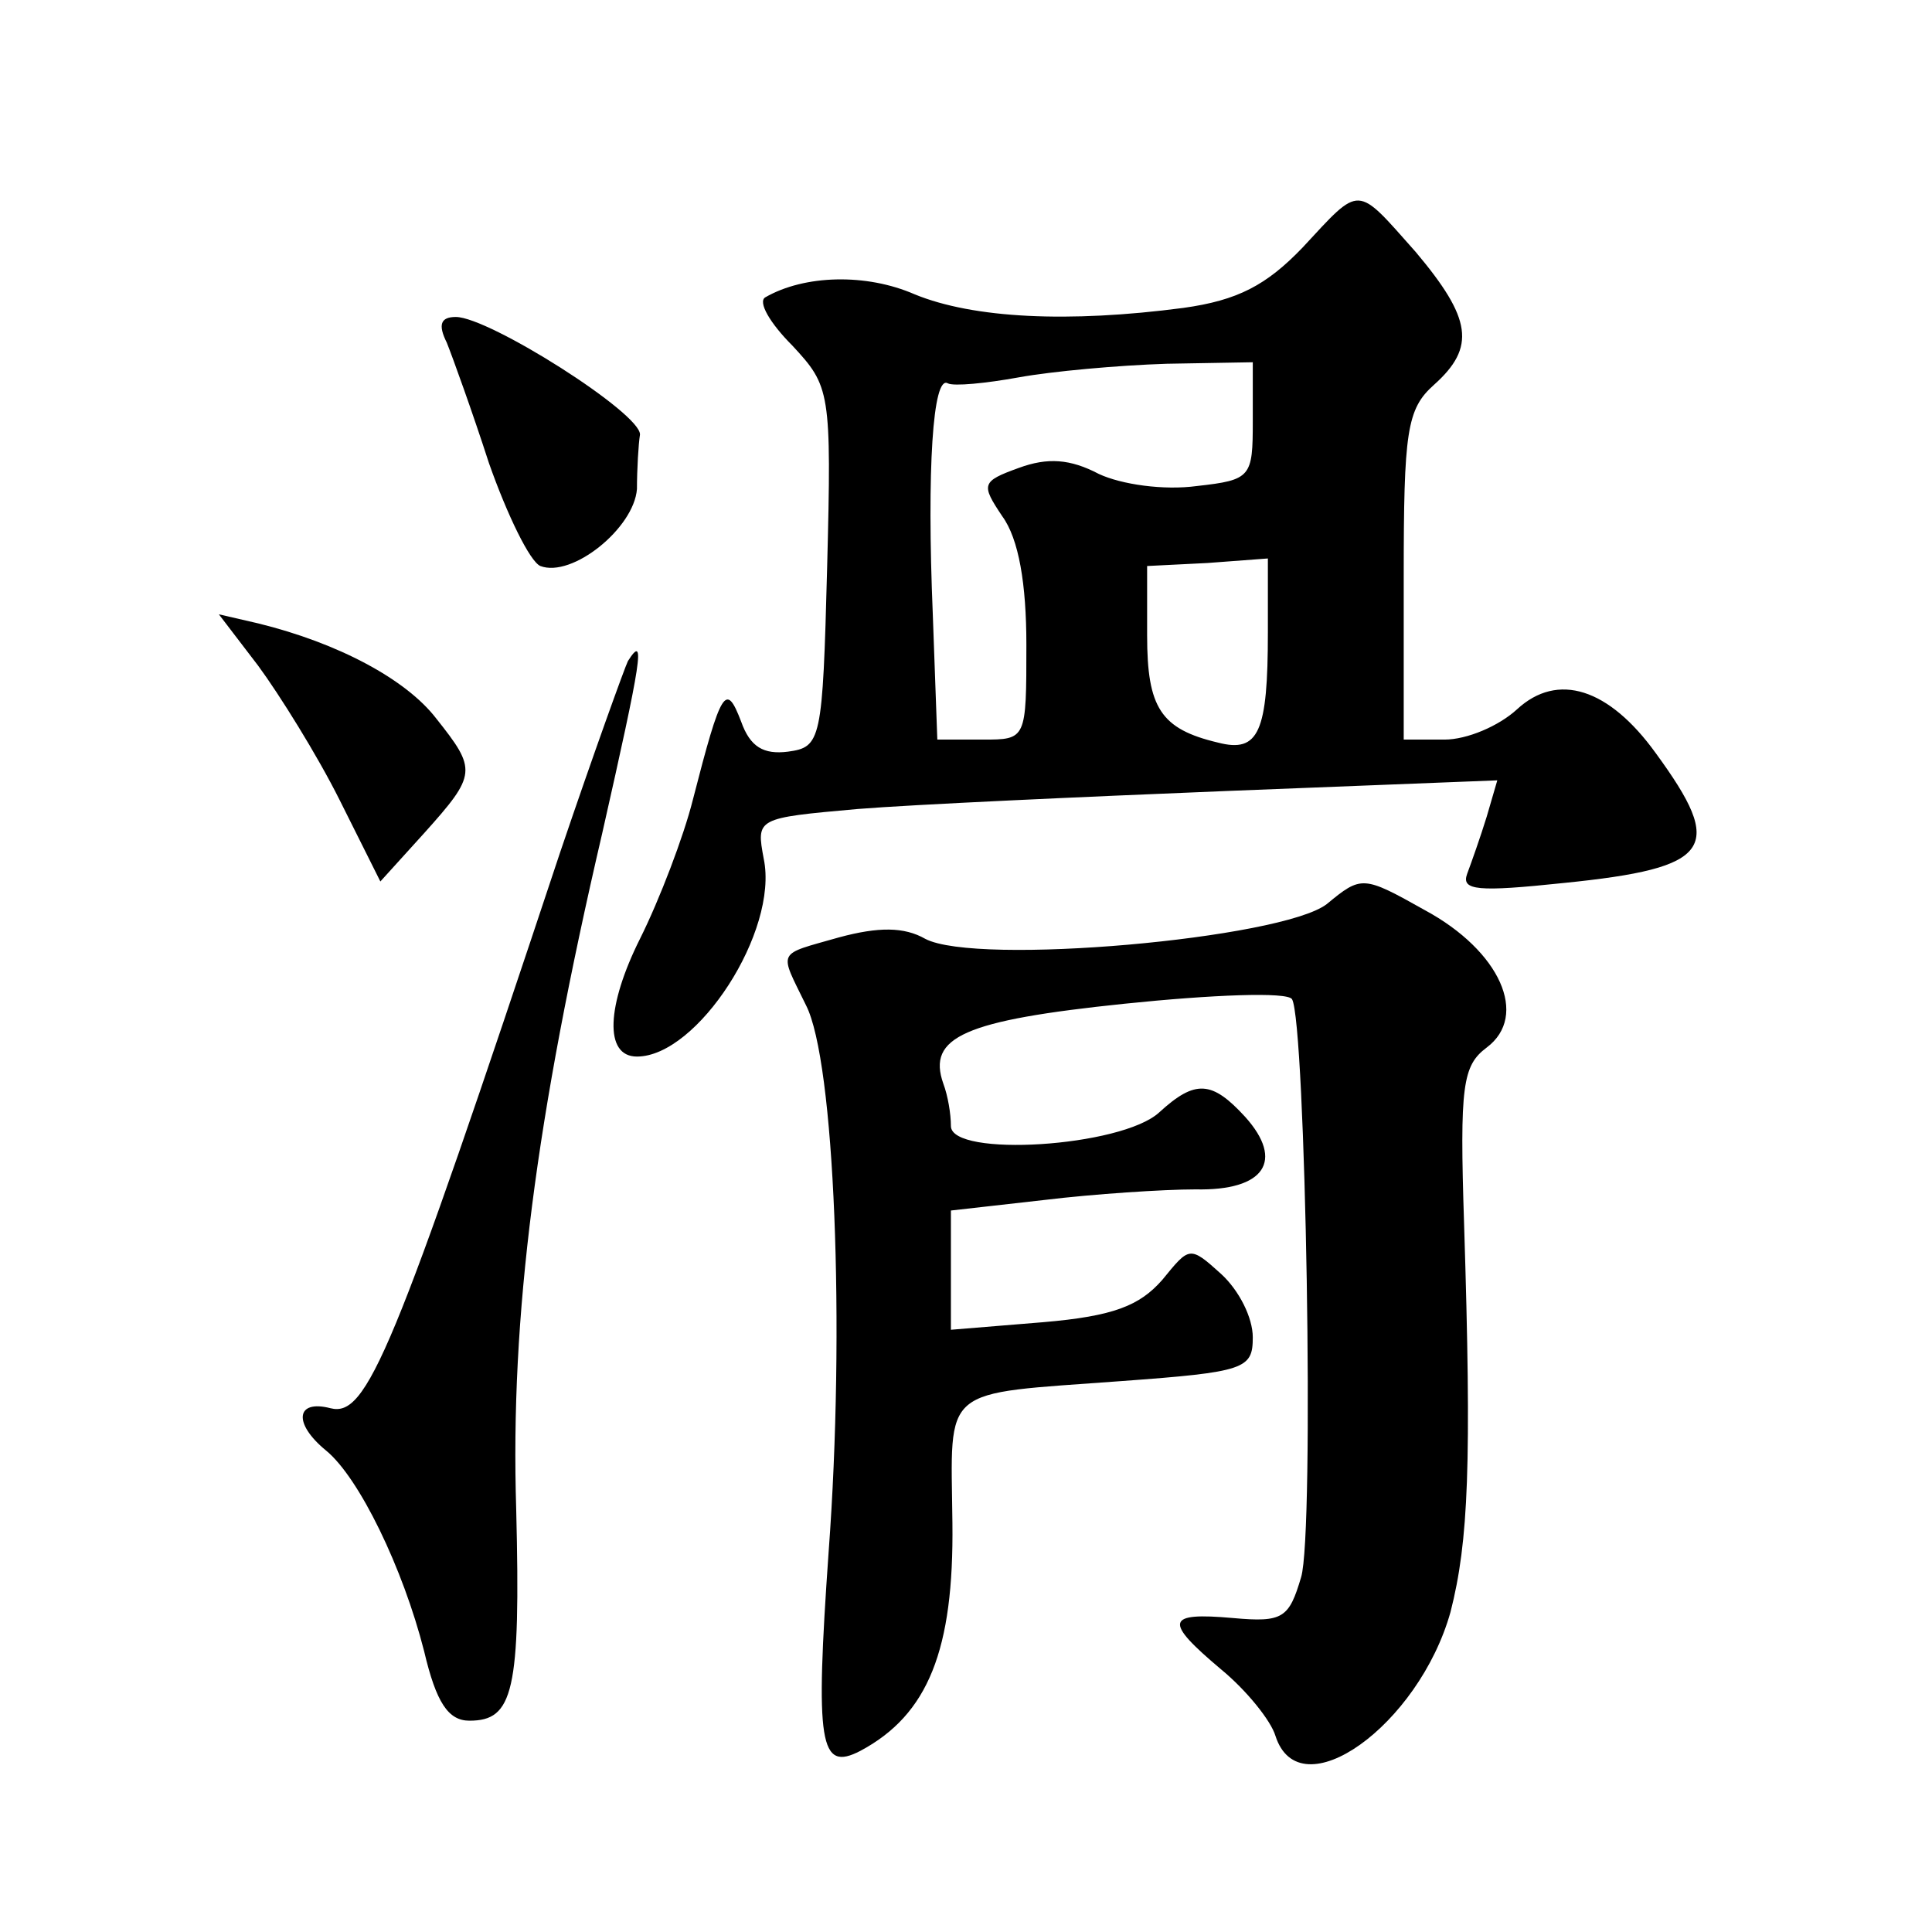 <?xml version="1.0" standalone="no"?>
<!DOCTYPE svg PUBLIC "-//W3C//DTD SVG 20010904//EN"
 "http://www.w3.org/TR/2001/REC-SVG-20010904/DTD/svg10.dtd">
<svg version="1.0" xmlns="http://www.w3.org/2000/svg"
 width="128pt" height="128pt" viewBox="0 0 128 128"
 preserveAspectRatio="xMidYMid meet">
<g transform="translate(0,128) scale(0.1,-0.1)"
fill="#0" stroke="none">
<path d="M863 1116 c-24 -25 -43 -35 -79 -40 -76 -10 -139 -7 -178 9 -32 14 -73
13 -99 -2 -5 -3 3 -17 18 -32 25 -27 26 -30 23 -147 -3 -115 -4 -119 -26 -122 -16
-2 -25 3 -31 20 -10 26 -13 22 -32 -52 -6 -24 -22 -66 -35 -92 -22 -44 -24 -78
-2 -78 40 0 94 83 84 131 -5 27 -5 27 62 33 37 3 147 8 246 12 l178 7 -7 -24 c-4
-13 -10 -30 -13 -38 -4 -11 7 -12 64 -6 99 10 107 23 61 86 -31 43 -65 54 -92 29
-12 -11 -33 -20 -48 -20 l-27 0 0 108 c0 96 2 111 20 127 28 25 25 44 -12 88 -40
45 -36 45 -75 3z m-33 -115 c0 -37 -1 -39 -37 -43 -22 -3 -50 1 -65 8 -19 10 -34
11 -53 4 -25 -9 -25 -11 -11 -32 11 -15 16 -45 16 -85 0 -63 0 -63 -29 -63 l-30
0 -3 83 c-4 96 0 159 10 153 4 -2 25 0 47 4 22 4 66 8 98 9 l57 1 0 -39z m10 -140
c0 -66 -6 -80 -33 -73 -38 9 -47 23 -47 71 l0 46 40 2 40 3 0 -49z M296 1053 c4
-10 17 -46 28 -80 12 -34 27 -65 34 -68 21 -8 62 25 64 51 0 13 1 30 2 36 1 14
-100 78 -122 78 -10 0 -12 -5 -6 -17z M171 839 c14 -19 39 -59 54 -89 l27 -54 29
32 c35 39 35 42 8 76 -20 26 -65 50 -118 63 l-26 6 26 -34z M416 842 c-2 -4 -23
-62 -45 -127 -111 -334 -128 -374 -152 -368 -23 6 -25 -10 -3 -28 22 -18 51 -78
65 -133 8 -34 16 -46 30 -46 29 0 34 19 31 140 -4 128 13 259 57 448 26 115 29
133 17 114z M879 681 c-30 -23 -232 -41 -266 -23 -14 8 -31 8 -57 1 -42 -12 -40
-8 -22 -45 19 -37 26 -214 15 -362 -9 -128 -6 -146 21 -132 45 24 62 67 61 151
-1 92 -9 85 112 94 82 6 87 8 87 29 0 13 -9 31 -21 42 -21 19 -21 18 -39 -4 -15
-17 -32 -24 -79 -28 l-61 -5 0 40 0 39 62 7 c33 4 79 7 100 7 46 -1 59 19 33 48
-22 24 -33 25 -57 3 -25 -23 -138 -30 -138 -9 0 8 -2 20 -5 28 -11 31 14 42 120
53 58 6 108 8 111 3 9 -15 15 -354 6 -383 -8 -27 -12 -30 -45 -27 -45 4 -46 -2
-8 -34 17 -14 33 -34 36 -44 16 -50 95 7 116 82 12 47 14 98 9 257 -3 92 -1 105
15 117 28 21 9 64 -41 91 -41 23 -42 23 -65 4z"/>
</g>
</svg>
